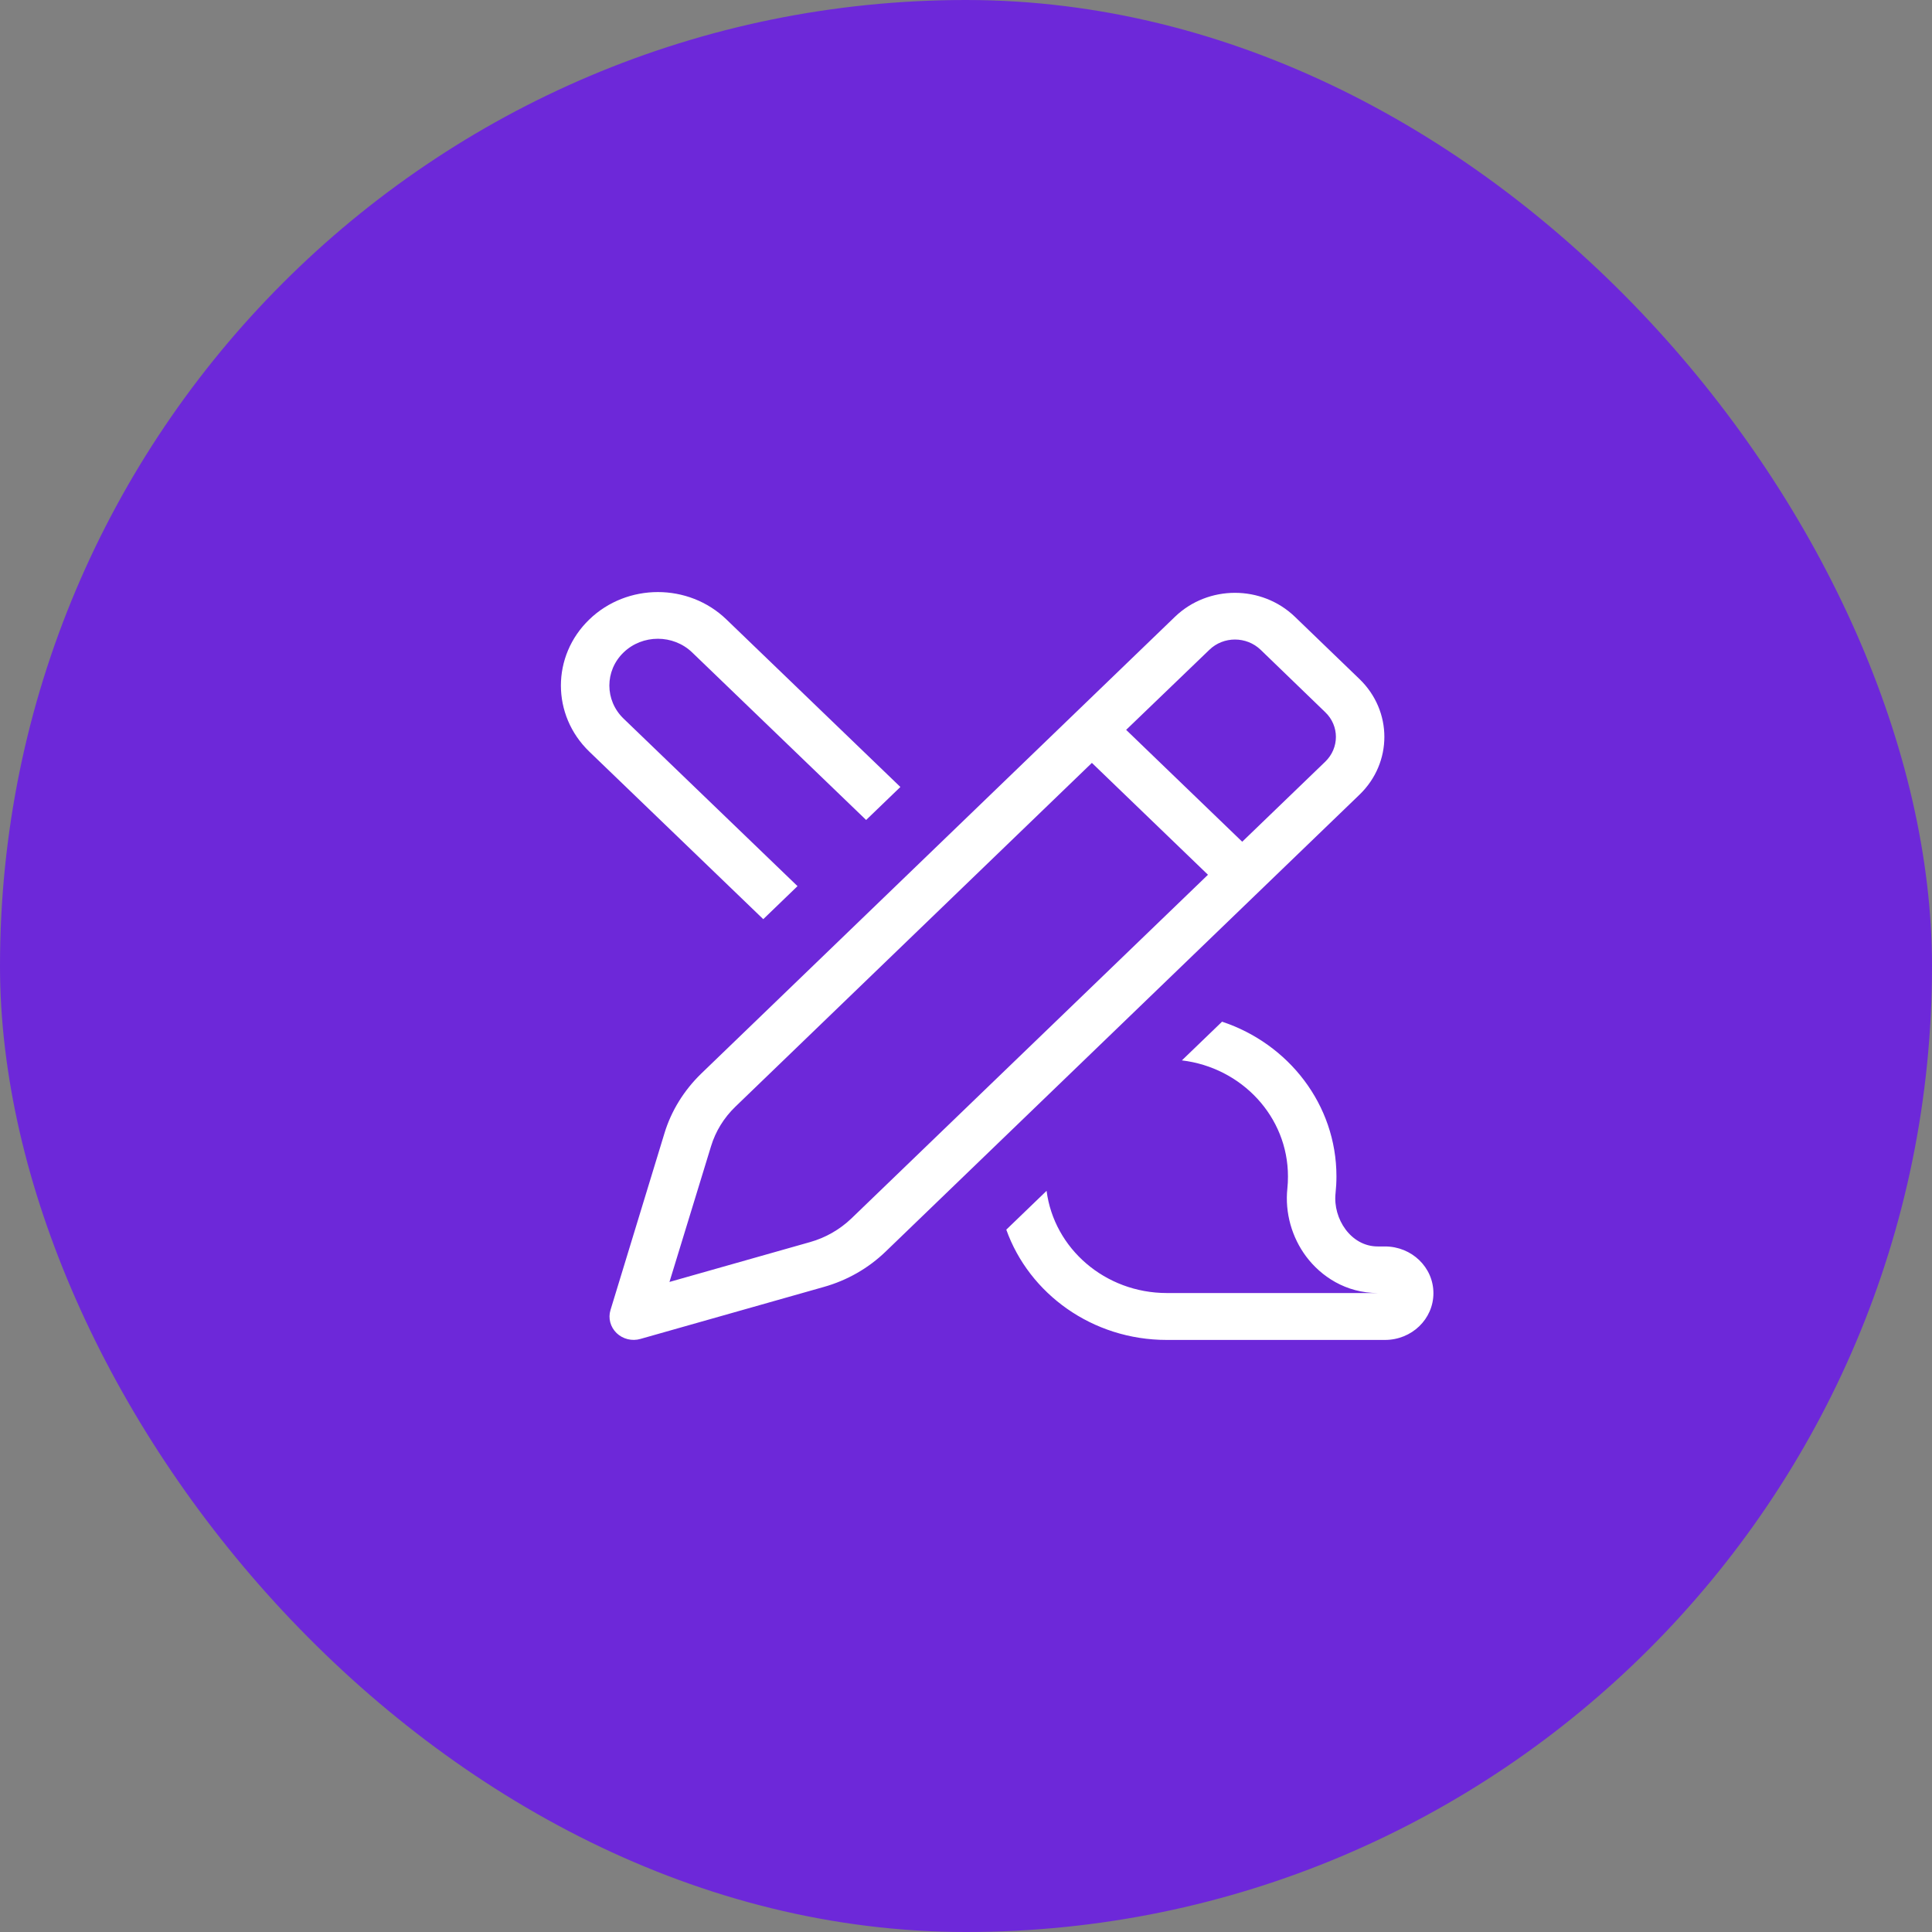 <svg width="62" height="62" viewBox="0 0 62 62" fill="none" xmlns="http://www.w3.org/2000/svg">
<rect x="0" y="0" width="62" height="62" fill="#808080" stroke="none"/>
<rect width="62" height="62" rx="31" fill="#6D28D9"/>
<path d="M33.586 38.215C33.825 40.066 35.463 41.495 37.447 41.495H44.215C43.185 41.495 42.392 40.956 41.92 40.328C41.459 39.714 41.23 38.922 41.313 38.139C41.327 38.013 41.332 37.882 41.332 37.751C41.332 35.838 39.849 34.259 37.928 34.029L39.217 32.787C41.352 33.495 42.888 35.449 42.888 37.751C42.888 37.933 42.878 38.116 42.859 38.294C42.771 39.114 43.355 40 44.211 40H44.444C45.305 40 46 40.67 46 41.5C46 42.33 45.305 43 44.444 43H37.442C35.055 43 33.027 41.519 32.293 39.461L33.586 38.215ZM24.494 29.497L18.912 24.121C17.696 22.949 17.696 21.051 18.912 19.879C20.127 18.707 22.097 18.707 23.312 19.879L28.894 25.255L27.795 26.314L22.213 20.938C21.605 20.352 20.618 20.352 20.011 20.938C19.403 21.524 19.403 22.475 20.011 23.061L25.593 28.437L24.494 29.497ZM40.457 20.854C40 20.413 39.261 20.413 38.809 20.854L36.139 23.422L39.864 27.012L42.528 24.444C42.985 24.003 42.985 23.291 42.528 22.855L40.457 20.854ZM23.599 35.515C23.23 35.871 22.962 36.307 22.816 36.79L21.484 41.139L25.996 39.86C26.497 39.719 26.949 39.457 27.319 39.105L38.765 28.072L35.04 24.482L23.599 35.515ZM37.705 19.794C38.77 18.768 40.491 18.768 41.556 19.794L43.627 21.791C44.692 22.818 44.692 24.477 43.627 25.503L28.422 40.164C27.868 40.699 27.188 41.088 26.439 41.299L20.555 42.967C20.283 43.047 19.986 42.972 19.787 42.78C19.588 42.587 19.51 42.302 19.592 42.039L21.323 36.368C21.542 35.646 21.951 34.99 22.5 34.456L37.705 19.794Z" fill="white"/>
</svg>

